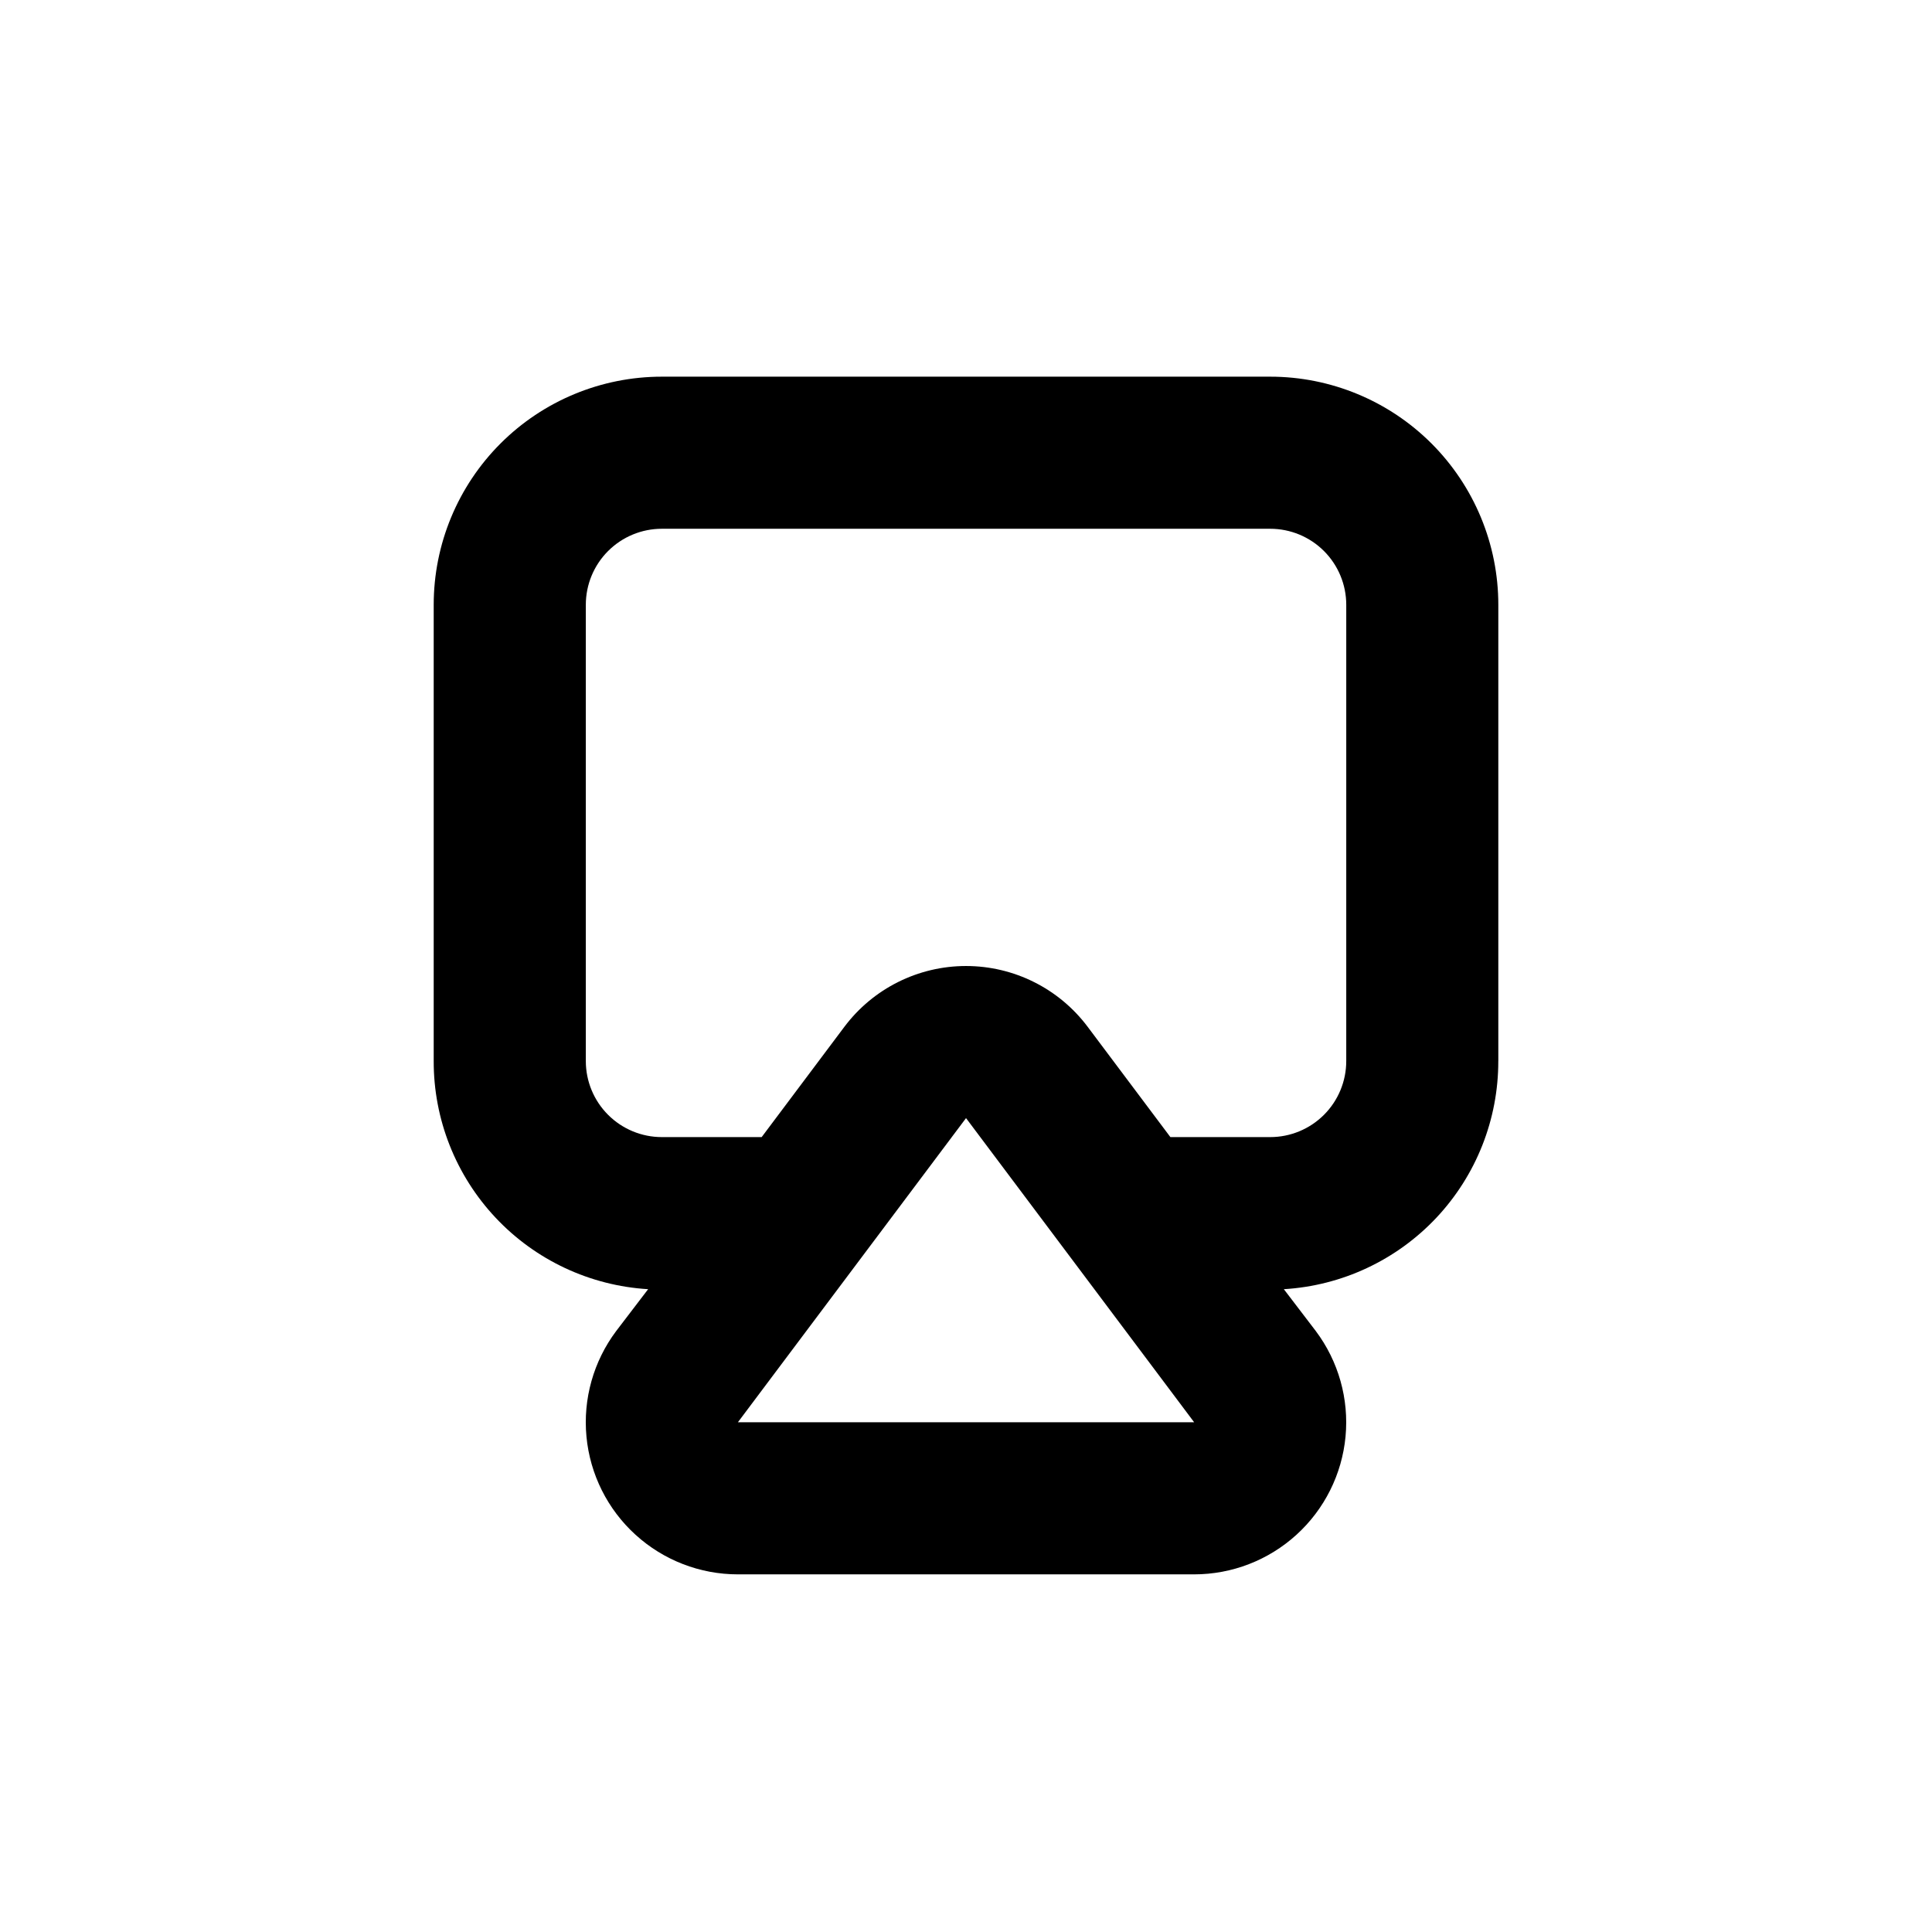<?xml version="1.0" encoding="UTF-8"?>
<!-- Uploaded to: SVG Repo, www.svgrepo.com, Generator: SVG Repo Mixer Tools -->
<svg fill="#000000" width="800px" height="800px" version="1.1" viewBox="144 144 512 512" xmlns="http://www.w3.org/2000/svg">
 <path d="m541.07 425.19v-120.91c0-16.031-6.371-31.41-17.707-42.75-11.34-11.336-26.719-17.707-42.75-17.707h-161.22c-16.035 0-31.414 6.371-42.75 17.707-11.34 11.34-17.707 26.719-17.707 42.75v120.91c-0.031 15.426 5.84 30.277 16.406 41.52 10.562 11.238 25.023 18.012 40.422 18.938l-8.465 11.086c-6.016 8.023-8.828 18.004-7.879 27.988 0.945 9.988 5.582 19.262 13.004 26.008 7.418 6.75 17.09 10.492 27.121 10.492h120.91c10.027 0 19.699-3.742 27.117-10.492 7.422-6.746 12.059-16.02 13.008-26.008 0.945-9.984-1.863-19.965-7.883-27.988l-8.465-11.086c15.398-0.926 29.859-7.699 40.426-18.938 10.562-11.242 16.434-26.094 16.406-41.52zm-201.52 95.727 60.457-80.609 60.457 80.609zm161.22-95.727c0 5.348-2.125 10.473-5.902 14.25-3.781 3.781-8.906 5.902-14.25 5.902h-26.453l-21.914-29.219c-7.613-10.148-19.559-16.121-32.242-16.121-12.688 0-24.633 5.973-32.246 16.121l-21.914 29.219h-26.449c-5.348 0-10.473-2.121-14.25-5.902-3.781-3.777-5.902-8.902-5.902-14.25v-120.91c0-5.344 2.121-10.469 5.902-14.25 3.777-3.777 8.902-5.902 14.25-5.902h161.22c5.344 0 10.469 2.125 14.25 5.902 3.777 3.781 5.902 8.906 5.902 14.25z"/>
</svg>